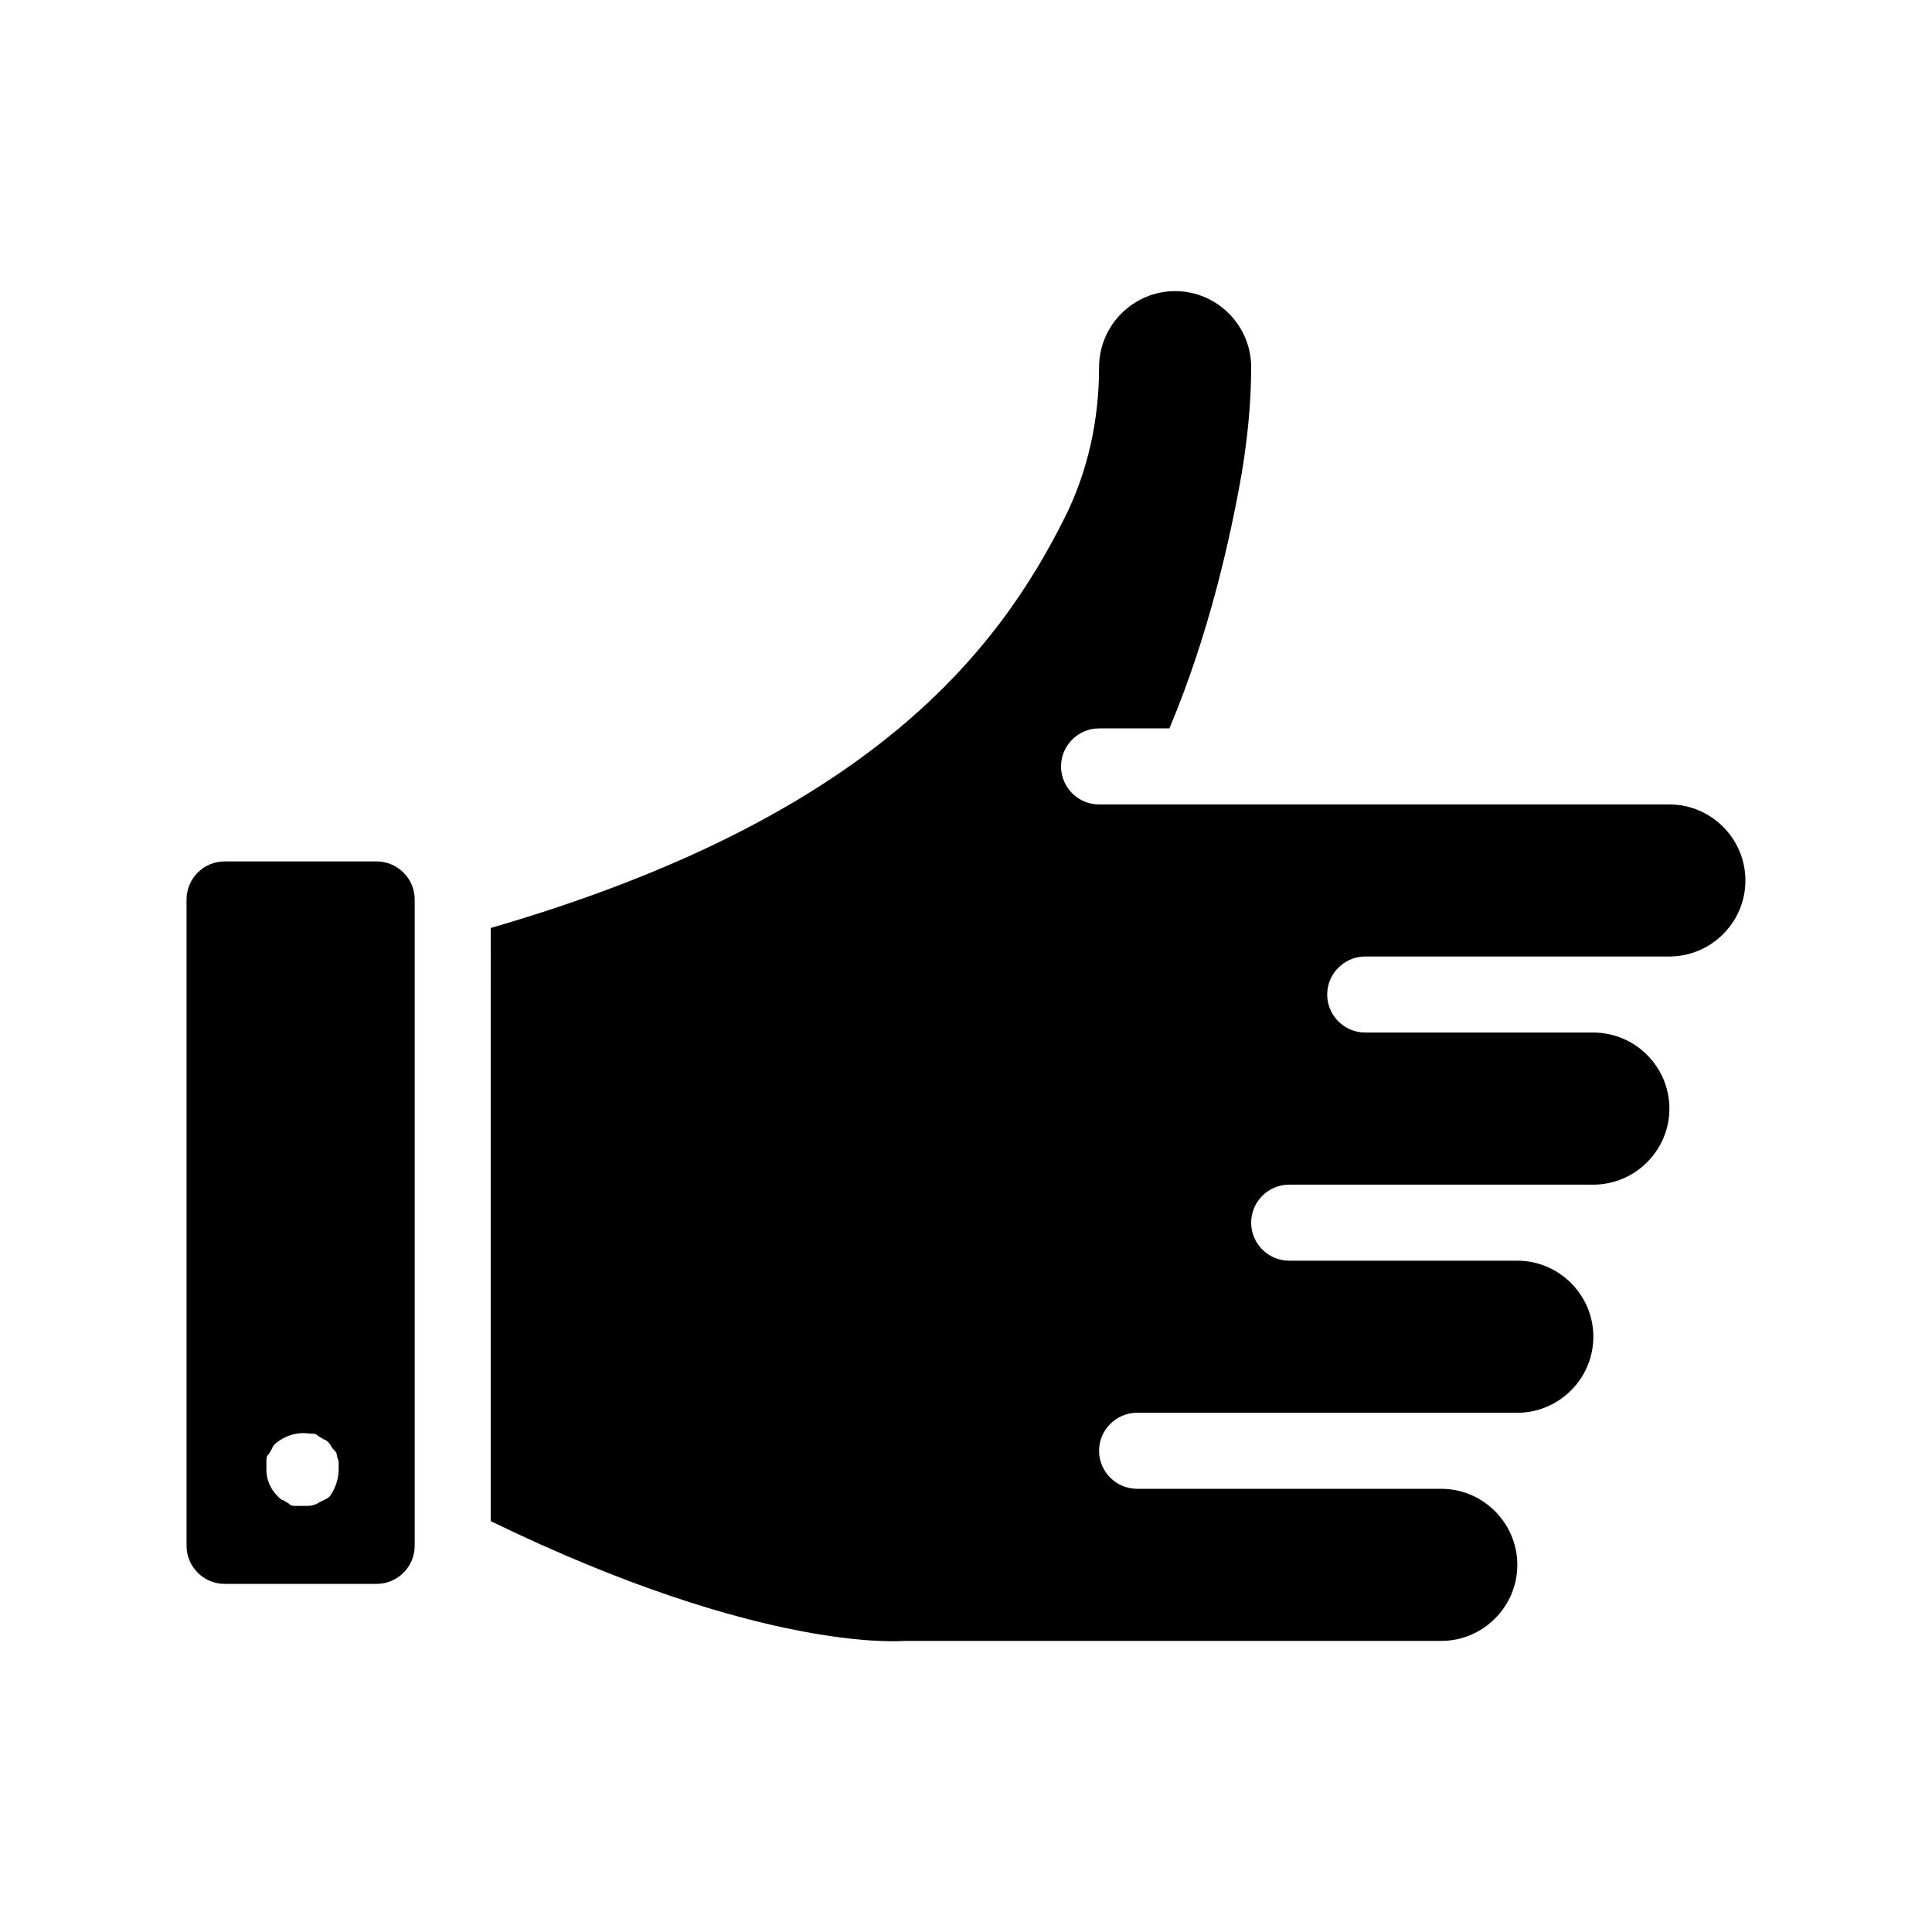 <?xml version="1.0" encoding="UTF-8"?>
<!-- Uploaded to: ICON Repo, www.iconrepo.com, Generator: ICON Repo Mixer Tools -->
<svg fill="#000000" width="800px" height="800px" version="1.1" viewBox="144 144 512 512" xmlns="http://www.w3.org/2000/svg">
 <path d="m606.56 377.33c0 11.082-9.07 20.152-20.152 20.152h-80.609c-5.543 0-10.078 4.535-10.078 10.078 0 5.543 4.535 10.078 10.078 10.078h60.457c11.082 0 20.152 9.07 20.152 20.152 0 11.082-9.07 20.152-20.152 20.152l-80.609-0.004c-5.543 0-10.078 4.535-10.078 10.078s4.535 10.078 10.078 10.078h60.457c11.082 0 20.152 9.07 20.152 20.152 0 11.082-9.07 20.152-20.152 20.152l-100.76-0.004c-5.543 0-10.078 4.535-10.078 10.078 0 5.543 4.535 10.078 10.078 10.078h80.609c11.082 0 20.152 9.07 20.152 20.152s-9.07 20.152-20.152 20.152l-141.07-0.004h-1.008c-0.504 0-37.281 3.527-109.83-31.738l0.004-157.19c100.76-29.223 134.52-73.555 152.15-108.82 6.047-12.09 9.07-25.695 9.07-39.801 0-11.082 9.07-20.152 20.152-20.152s20.152 9.07 20.152 20.152c0 9.574-1.008 19.145-2.519 28.215-3.023 17.129-8.566 42.32-19.145 67.512h-18.645c-5.543 0-10.078 4.535-10.078 10.078 0 5.543 4.535 10.078 10.078 10.078h151.14c11.082-0.004 20.148 9.062 20.148 20.148zm-352.66 5.035v171.3c0 5.543-4.535 10.078-10.078 10.078h-40.305c-5.543 0-10.078-4.535-10.078-10.078v-171.3c0-5.543 4.535-10.078 10.078-10.078h40.305c5.543 0.004 10.078 4.539 10.078 10.078zm-20.152 151.14v-2.016c0-0.504-0.504-1.512-0.504-2.016 0-0.504-0.504-1.008-1.008-1.512-0.504-0.504-0.504-1.008-1.008-1.512s-1.008-1.008-1.512-1.008c-0.504-0.504-1.008-0.504-1.512-1.008-0.504-0.504-1.008-0.504-2.016-0.504-3.527-0.504-6.551 0.504-9.07 2.519-0.504 0.504-1.008 1.008-1.008 1.512-0.504 0.504-0.504 1.008-1.008 1.512-0.504 0.504-0.504 1.008-0.504 2.016v2.016c0 2.519 1.008 5.039 3.023 7.055 0.504 0.504 1.008 1.008 1.512 1.008 0.504 0.504 1.008 0.504 1.512 1.008s1.008 0.504 2.016 0.504h2.016c1.512 0 2.519 0 4.031-1.008 1.008-0.504 2.519-1.008 3.023-2.016 1.008-1.512 2.016-4.031 2.016-6.551z"/>
</svg>